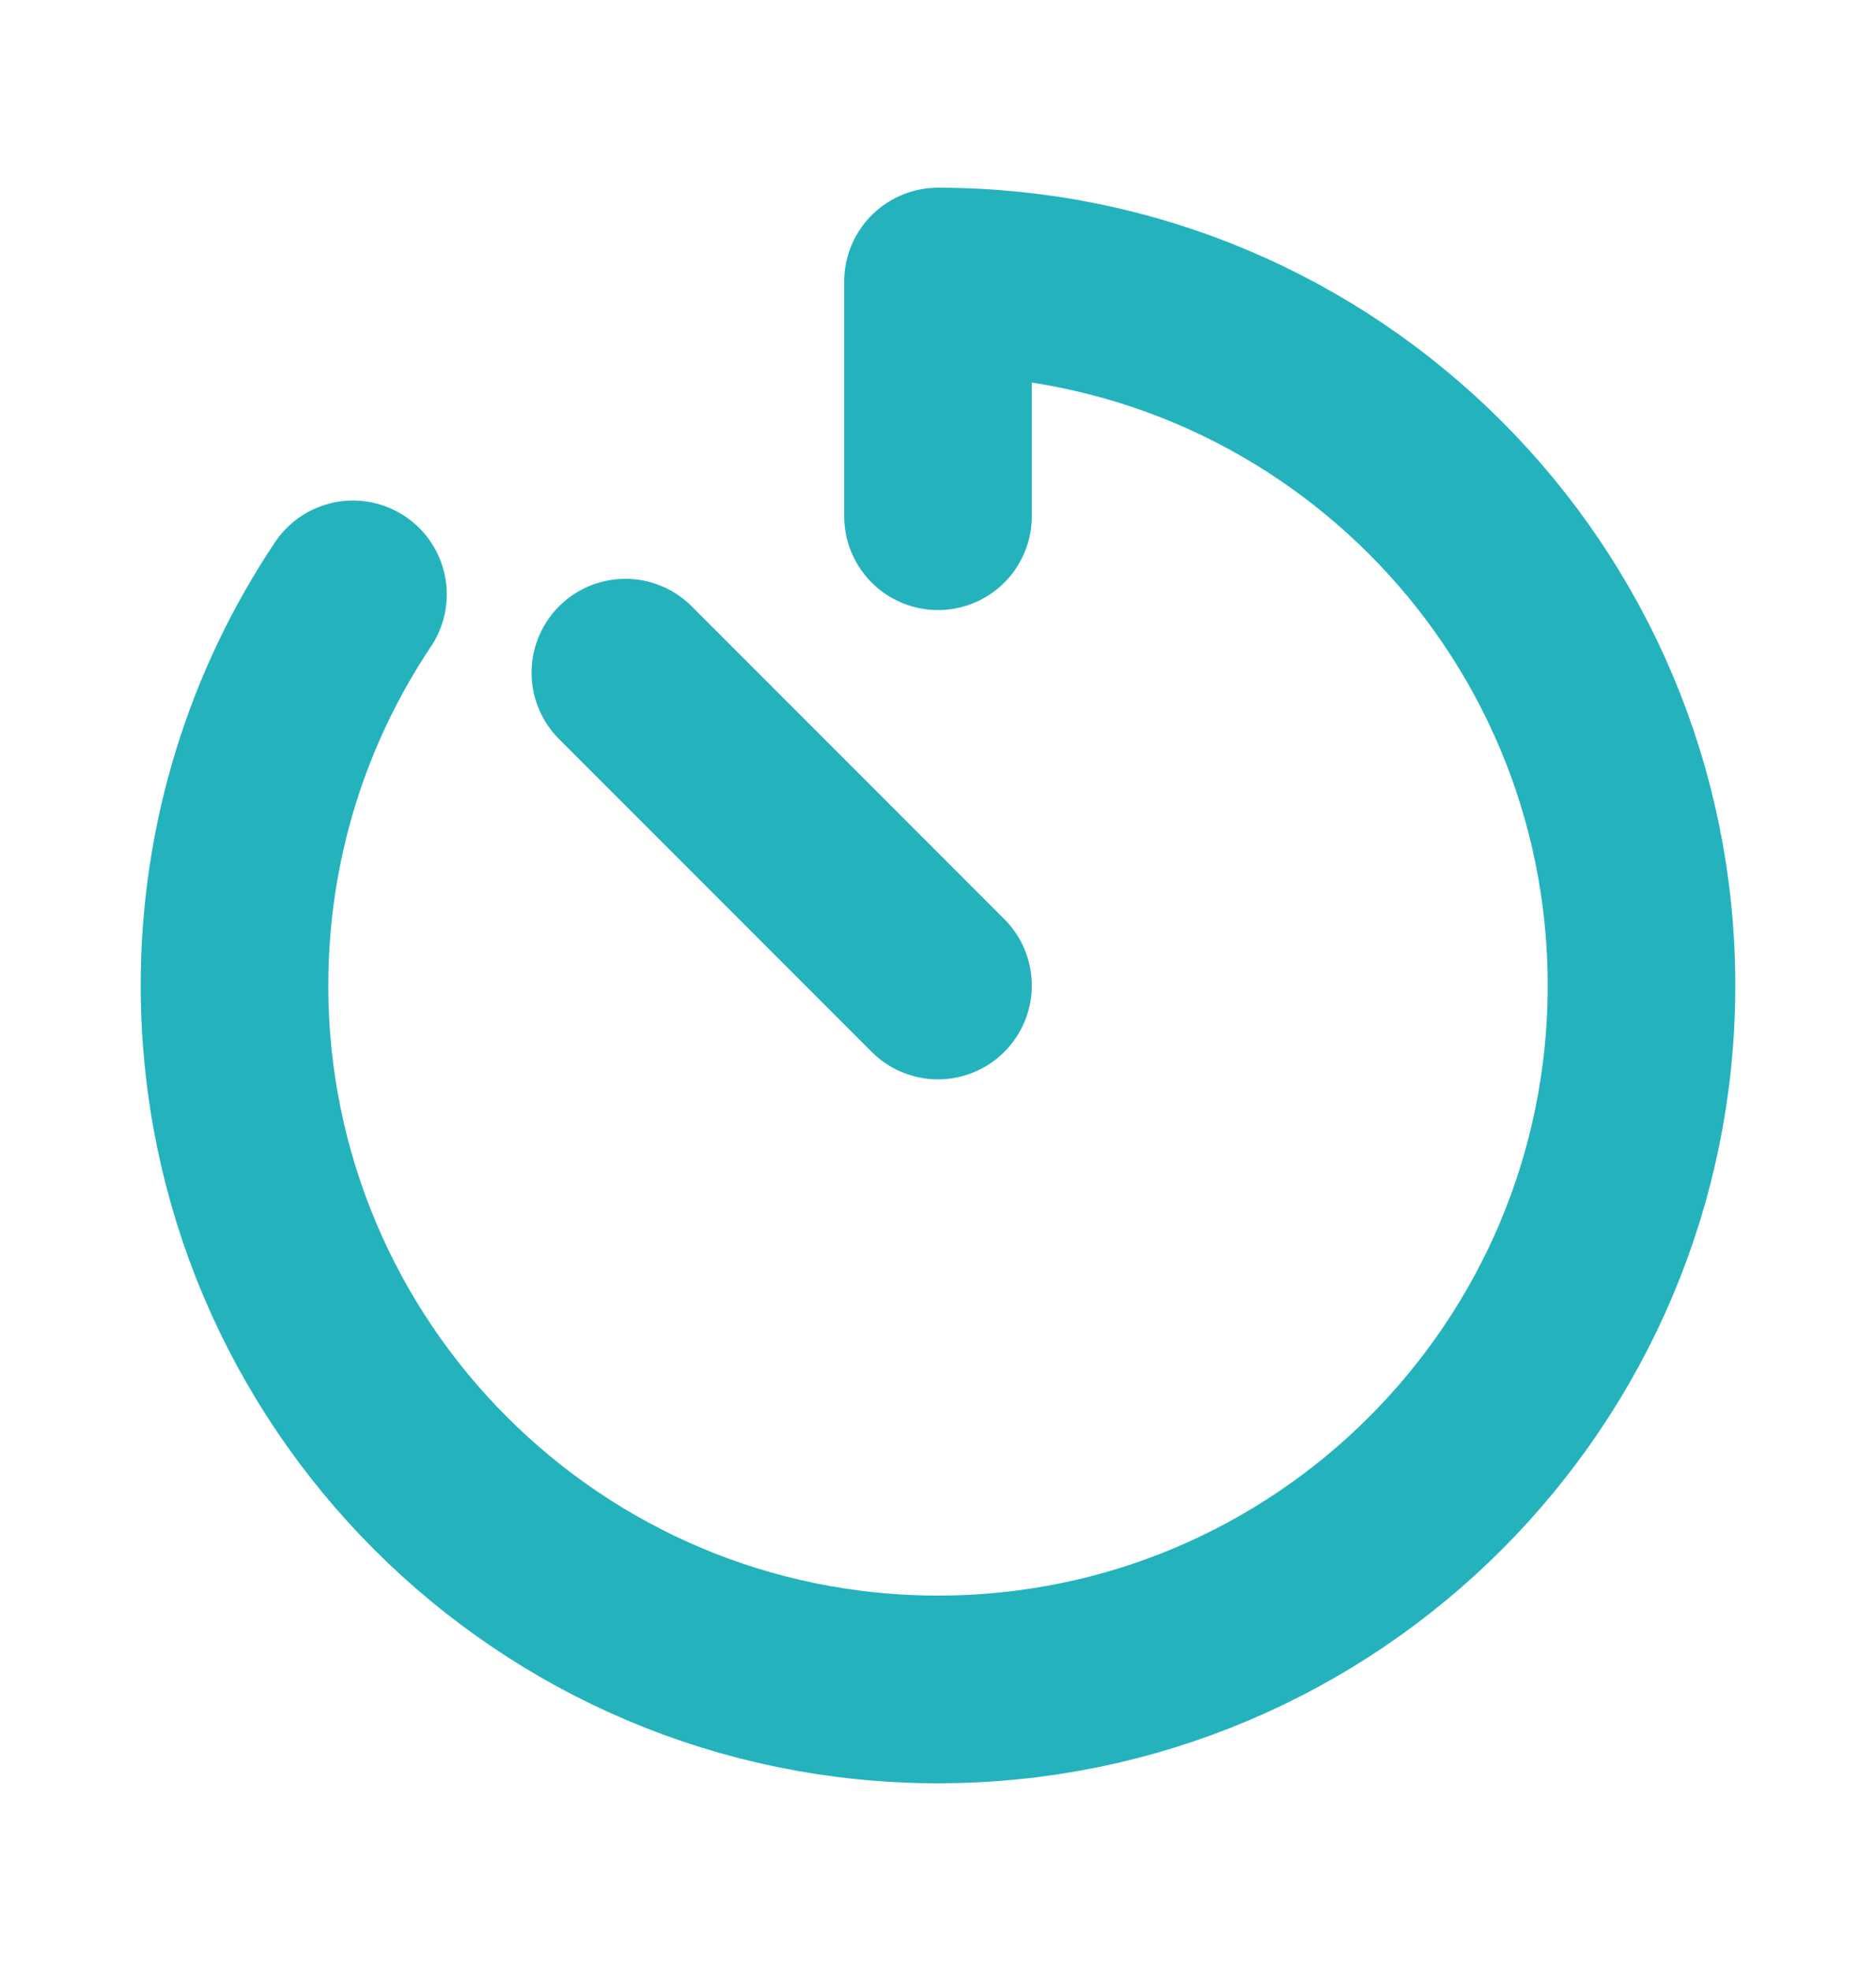 <svg xmlns="http://www.w3.org/2000/svg" fill="none" viewBox="0 0 20 21" height="21" width="20">
<g id="timer-svgrepo-com 1">
<path stroke-linejoin="round" stroke-linecap="round" stroke-width="2" stroke="#24B3BD" d="M3.763 6.333C2.965 7.525 2.5 8.958 2.5 10.5C2.5 14.642 5.858 18 10 18C14.142 18 17.5 14.642 17.5 10.5C17.5 6.358 14.142 3 10 3V5.5M10 10.5L6.667 7.167" id="Vector"></path>
</g>
</svg>

